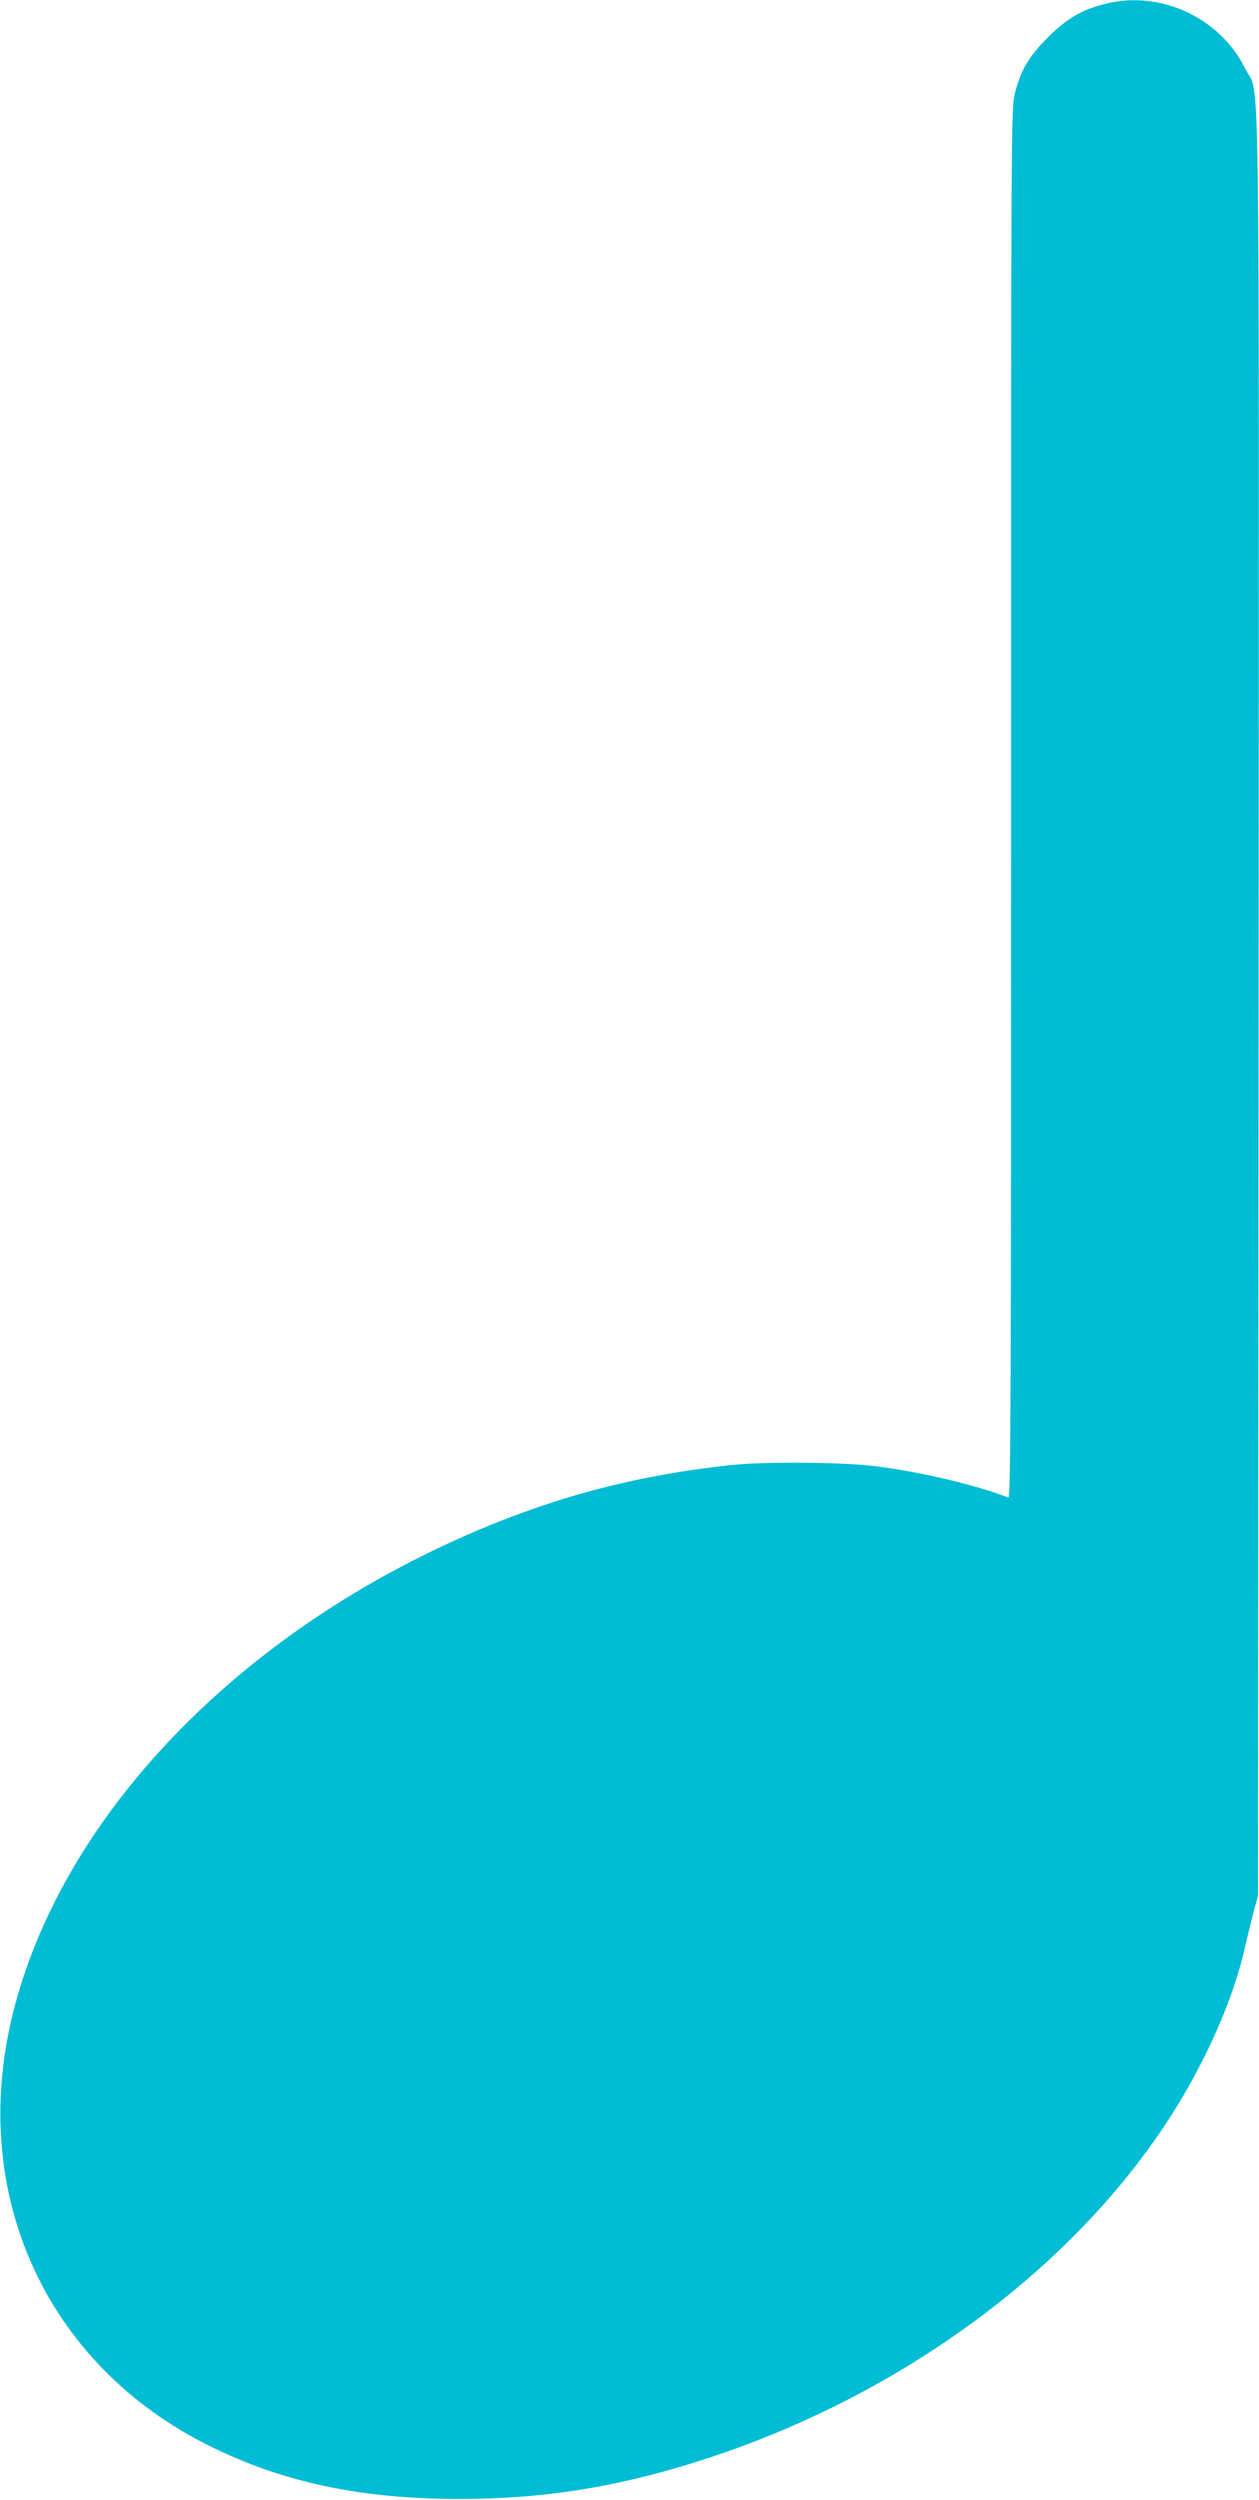<?xml version="1.0" standalone="no"?>
<!DOCTYPE svg PUBLIC "-//W3C//DTD SVG 20010904//EN"
 "http://www.w3.org/TR/2001/REC-SVG-20010904/DTD/svg10.dtd">
<svg version="1.0" xmlns="http://www.w3.org/2000/svg"
 width="645pt" height="1280pt" viewBox="0 0 645 1280"
 preserveAspectRatio="xMidYMid meet">
<g transform="translate(0,1280) scale(0.1,-0.1)"
fill="#00bcd4" stroke="none">
<path d="M5665 12781 c-120 -29 -200 -76 -295 -171 -98 -97 -140 -168 -170
-286 -20 -76 -20 -125 -20 -3637 0 -3063 -2 -3558 -14 -3554 -174 67 -470 136
-696 162 -162 19 -555 22 -715 5 -504 -52 -950 -172 -1415 -382 -1171 -527
-2033 -1449 -2275 -2430 -227 -921 170 -1793 1005 -2209 381 -189 778 -273
1285 -273 417 0 787 57 1200 186 1130 351 2105 1109 2576 2002 119 224 204
444 248 641 13 55 33 136 44 180 l22 80 3 4563 c2 5083 9 4633 -69 4791 -128
260 -433 402 -714 332z"/>
</g>
</svg>
